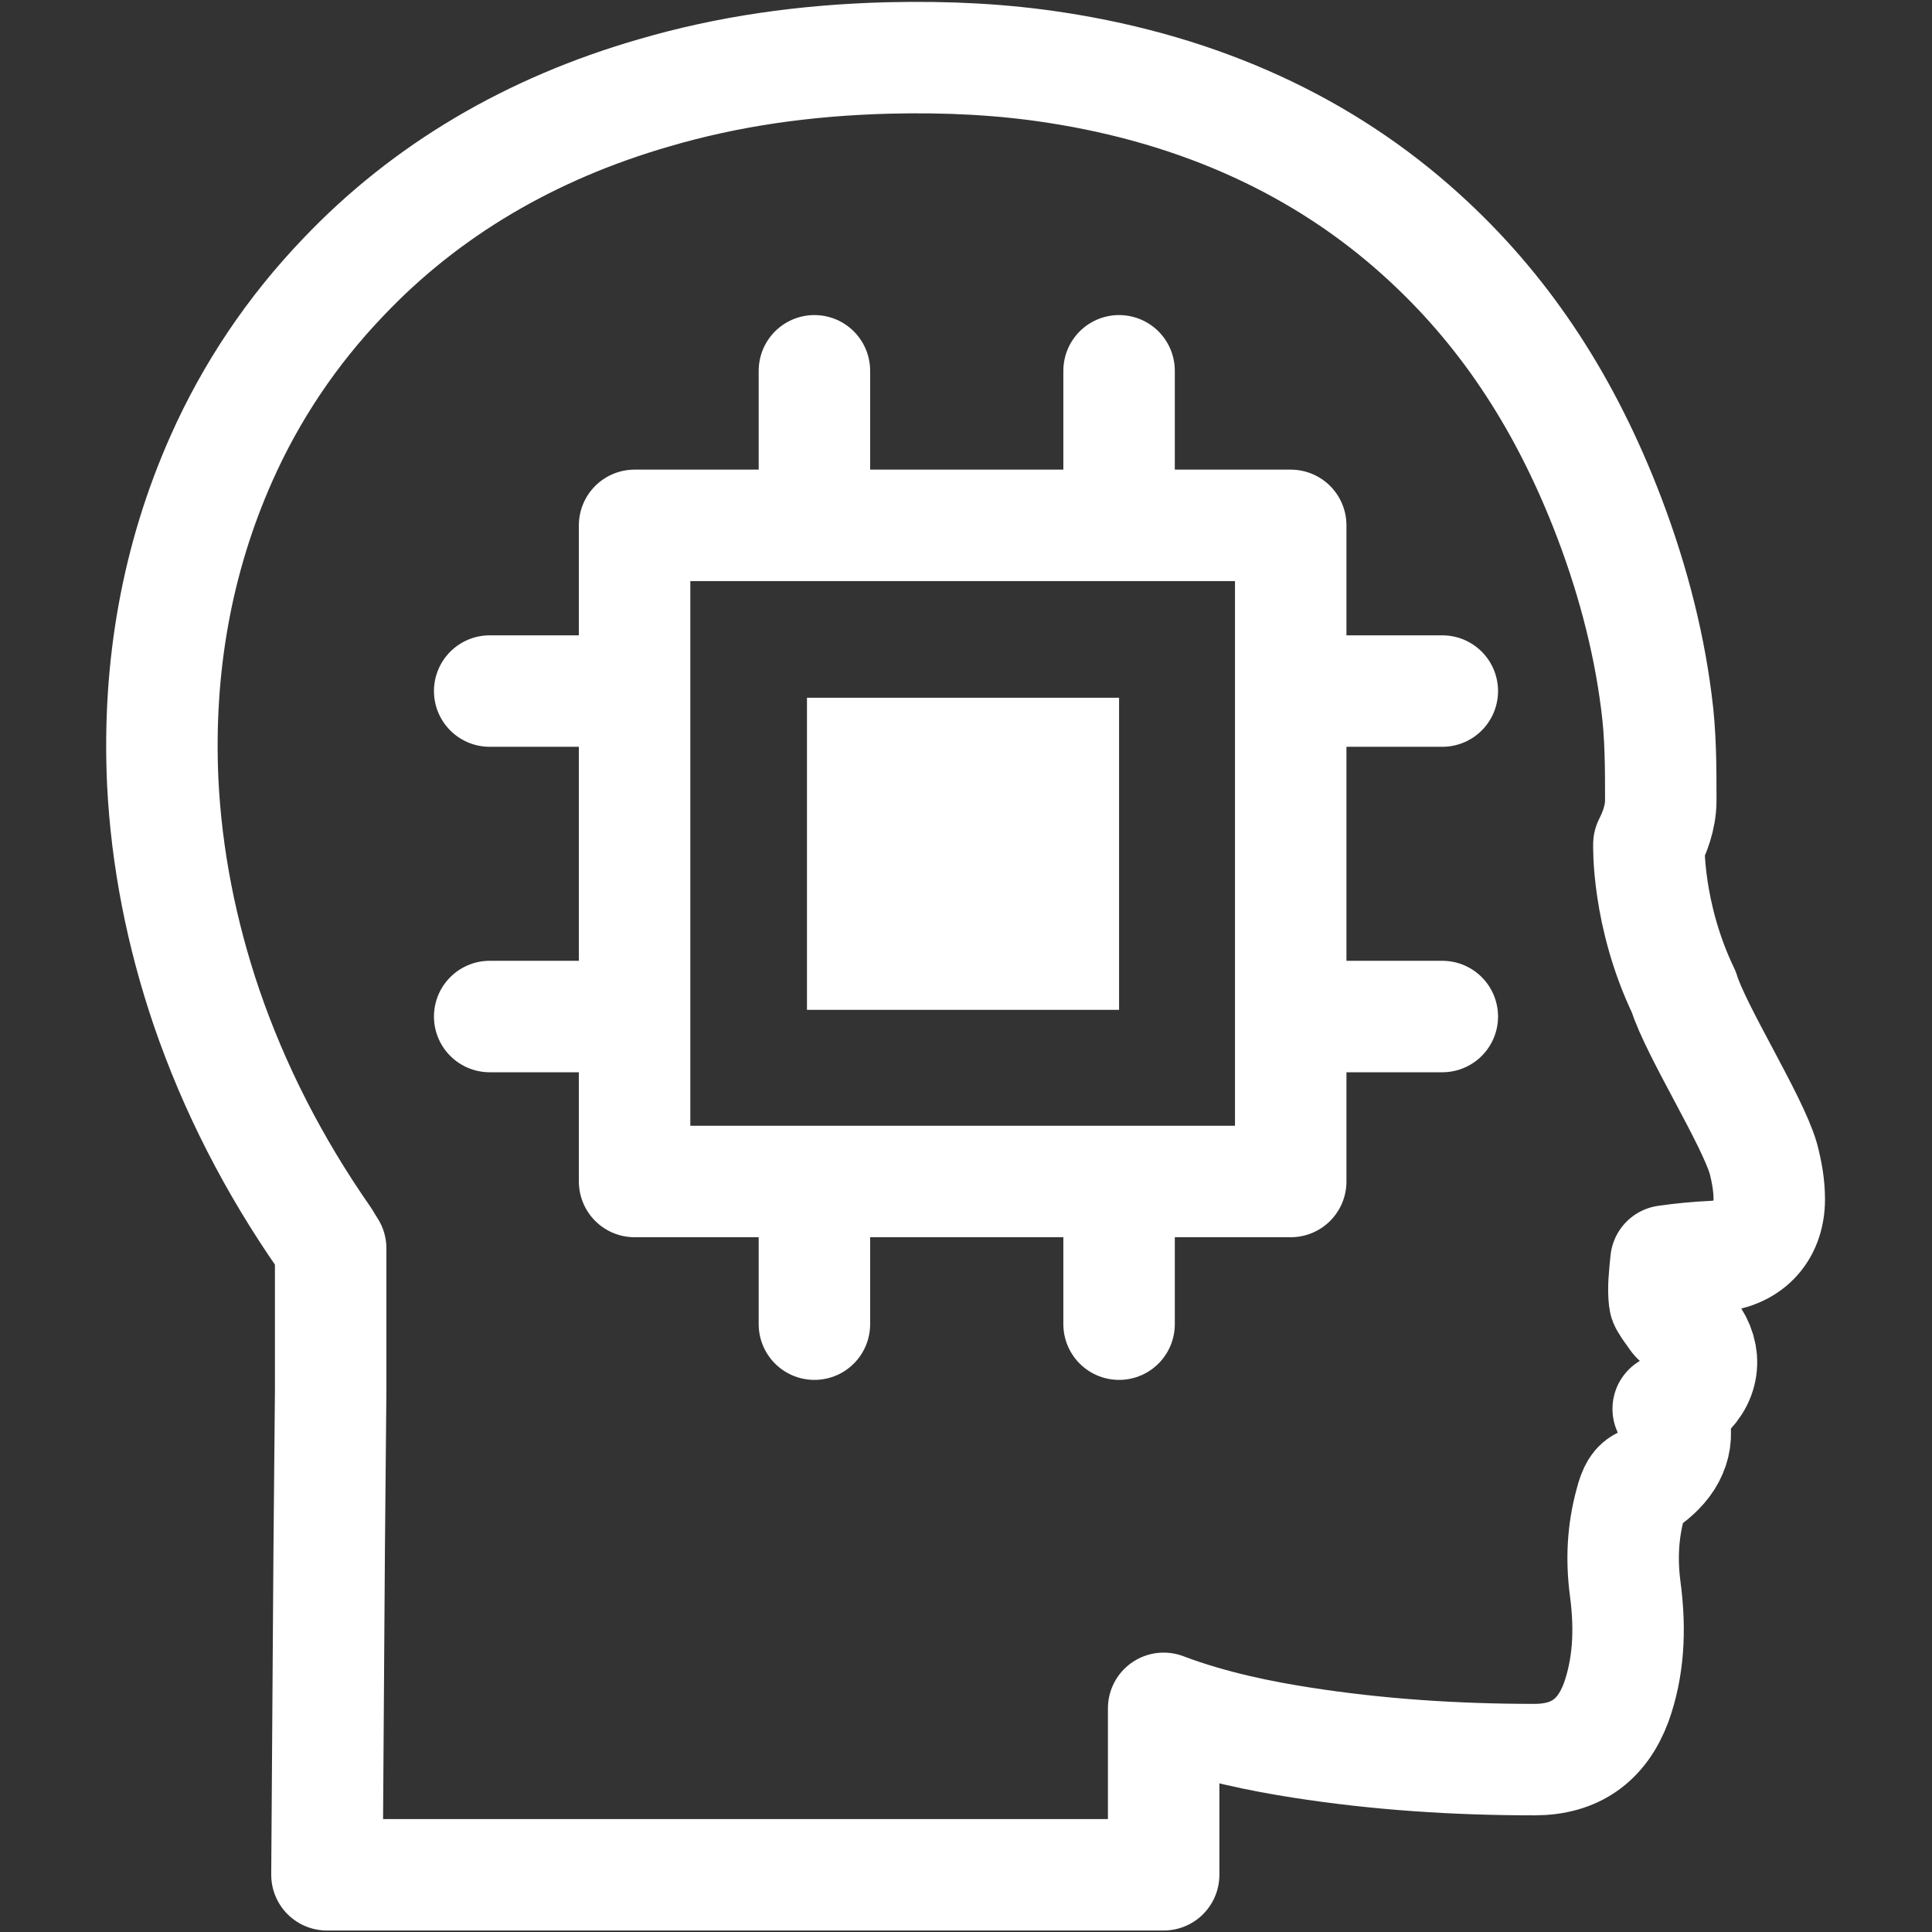 <svg xmlns="http://www.w3.org/2000/svg" xmlns:xlink="http://www.w3.org/1999/xlink" id="a" width="26" height="26" viewBox="0 0 26 26"><rect x="0" y="0" width="26" height="26" fill="#333333" stroke="none"/><defs><clipPath id="b"><path d="M.81-49.04c-.01-.19-.02-.39-.02-.58,0-3.92,2.95-6.98,6.71-6.98,1.79,0,3.58.74,4.91,2.03l.6.58.6-.58c1.33-1.29,3.13-2.03,4.91-2.03,3.76,0,6.71,3.07,6.71,6.98,0,4.51-3.67,7.96-8.85,12.77-1.16,1.08-2.3,2.19-3.37,3.3-1.07-1.11-2.21-2.22-3.37-3.3-3.21-2.98-5.84-5.44-7.38-7.95" style="clip-rule:evenodd; fill:none; stroke:#fff; stroke-linecap:round; stroke-linejoin:round; stroke-width:1.5px;"></path></clipPath></defs><g style="clip-path:url(#b);"><rect x="-78.97" y="-421.55" width="724.96" height="1294.1" style="fill:none; stroke:#fff; stroke-linecap:round; stroke-linejoin:round; stroke-width:1.5px;"></rect></g><path d="M.81-49.04c-.01-.19-.02-.39-.02-.58,0-3.92,2.95-6.98,6.71-6.98,1.79,0,3.58.74,4.91,2.03l.6.58.6-.58c1.33-1.29,3.13-2.03,4.91-2.03,3.76,0,6.71,3.07,6.71,6.98,0,4.51-3.67,7.96-8.85,12.77-1.16,1.08-2.3,2.19-3.37,3.3-1.07-1.11-2.21-2.22-3.37-3.3-3.21-2.98-5.84-5.44-7.38-7.95" style="fill:none; fill-rule:evenodd; stroke:#fff; stroke-linecap:round; stroke-linejoin:round; stroke-width:1.5px;"></path><path d="M23.73,15.59h0c-.15-.52-.91-1.72-1.07-2.24-.5-1.04-.47-1.99-.47-1.99.07-.14.16-.35.16-.59,0-.44,0-.89-.06-1.33-.11-.87-.35-1.76-.69-2.62-.59-1.49-1.39-2.68-2.46-3.65-1.32-1.2-2.98-1.96-4.93-2.26-.71-.11-1.45-.15-2.26-.13-1.13.03-2.16.18-3.15.47-1.66.48-3.07,1.31-4.18,2.48-.69.72-1.24,1.54-1.64,2.44-.6,1.35-.86,2.81-.79,4.35.05,1.02.25,2.04.59,3.04.37,1.08.9,2.12,1.59,3.11l.03.05s.03.05.05.08v1.91l-.02,2.16-.03,4.36h11.26v-2.24c.66.25,1.34.38,1.85.46,1.02.16,2.07.23,3.14.23.55,0,.91-.26,1.1-.77.16-.45.2-.95.12-1.54-.05-.39-.03-.76.07-1.13.05-.2.1-.26.17-.29.1-.05.17-.12.21-.16.25-.25.29-.56.13-.83.08-.05.16-.11.23-.18.28-.25.29-.6.03-.89-.03-.03-.06-.06-.1-.1-.03-.02-.06-.05-.07-.07l-.05-.07s-.09-.12-.09-.15c-.02-.16,0-.33.02-.53.21-.03.42-.05.63-.06.47-.02.76-.32.76-.77,0-.18-.03-.36-.08-.55" style="fill:none; stroke:#fff; stroke-linecap:round; stroke-linejoin:round; stroke-width:1.5px;"></path><line x1="8.1" y1="9.3" x2="6.59" y2="9.3" style="fill:none; stroke:#fff; stroke-linecap:round; stroke-linejoin:round; stroke-width:1.5px;"></line><line x1="19.41" y1="9.3" x2="17.9" y2="9.3" style="fill:none; stroke:#fff; stroke-linecap:round; stroke-linejoin:round; stroke-width:1.5px;"></line><line x1="8.1" y1="13.68" x2="6.59" y2="13.68" style="fill:none; stroke:#fff; stroke-linecap:round; stroke-linejoin:round; stroke-width:1.5px;"></line><line x1="19.41" y1="13.68" x2="17.9" y2="13.68" style="fill:none; stroke:#fff; stroke-linecap:round; stroke-linejoin:round; stroke-width:1.5px;"></line><line x1="15.06" y1="6.51" x2="15.06" y2="4.99" style="fill:none; stroke:#fff; stroke-linecap:round; stroke-linejoin:round; stroke-width:1.5px;"></line><line x1="15.06" y1="17.82" x2="15.06" y2="16.3" style="fill:none; stroke:#fff; stroke-linecap:round; stroke-linejoin:round; stroke-width:1.5px;"></line><line x1="10.96" y1="6.51" x2="10.96" y2="4.99" style="fill:none; stroke:#fff; stroke-linecap:round; stroke-linejoin:round; stroke-width:1.5px;"></line><line x1="10.96" y1="17.82" x2="10.96" y2="16.3" style="fill:none; stroke:#fff; stroke-linecap:round; stroke-linejoin:round; stroke-width:1.5px;"></line><rect x="8.54" y="7.07" width="8.83" height="8.83" style="fill:none; stroke:#fff; stroke-linecap:round; stroke-linejoin:round; stroke-width:1.5px;"></rect><rect x="10.86" y="9.39" width="4.2" height="4.2" style="fill:#fff;"></rect></svg>